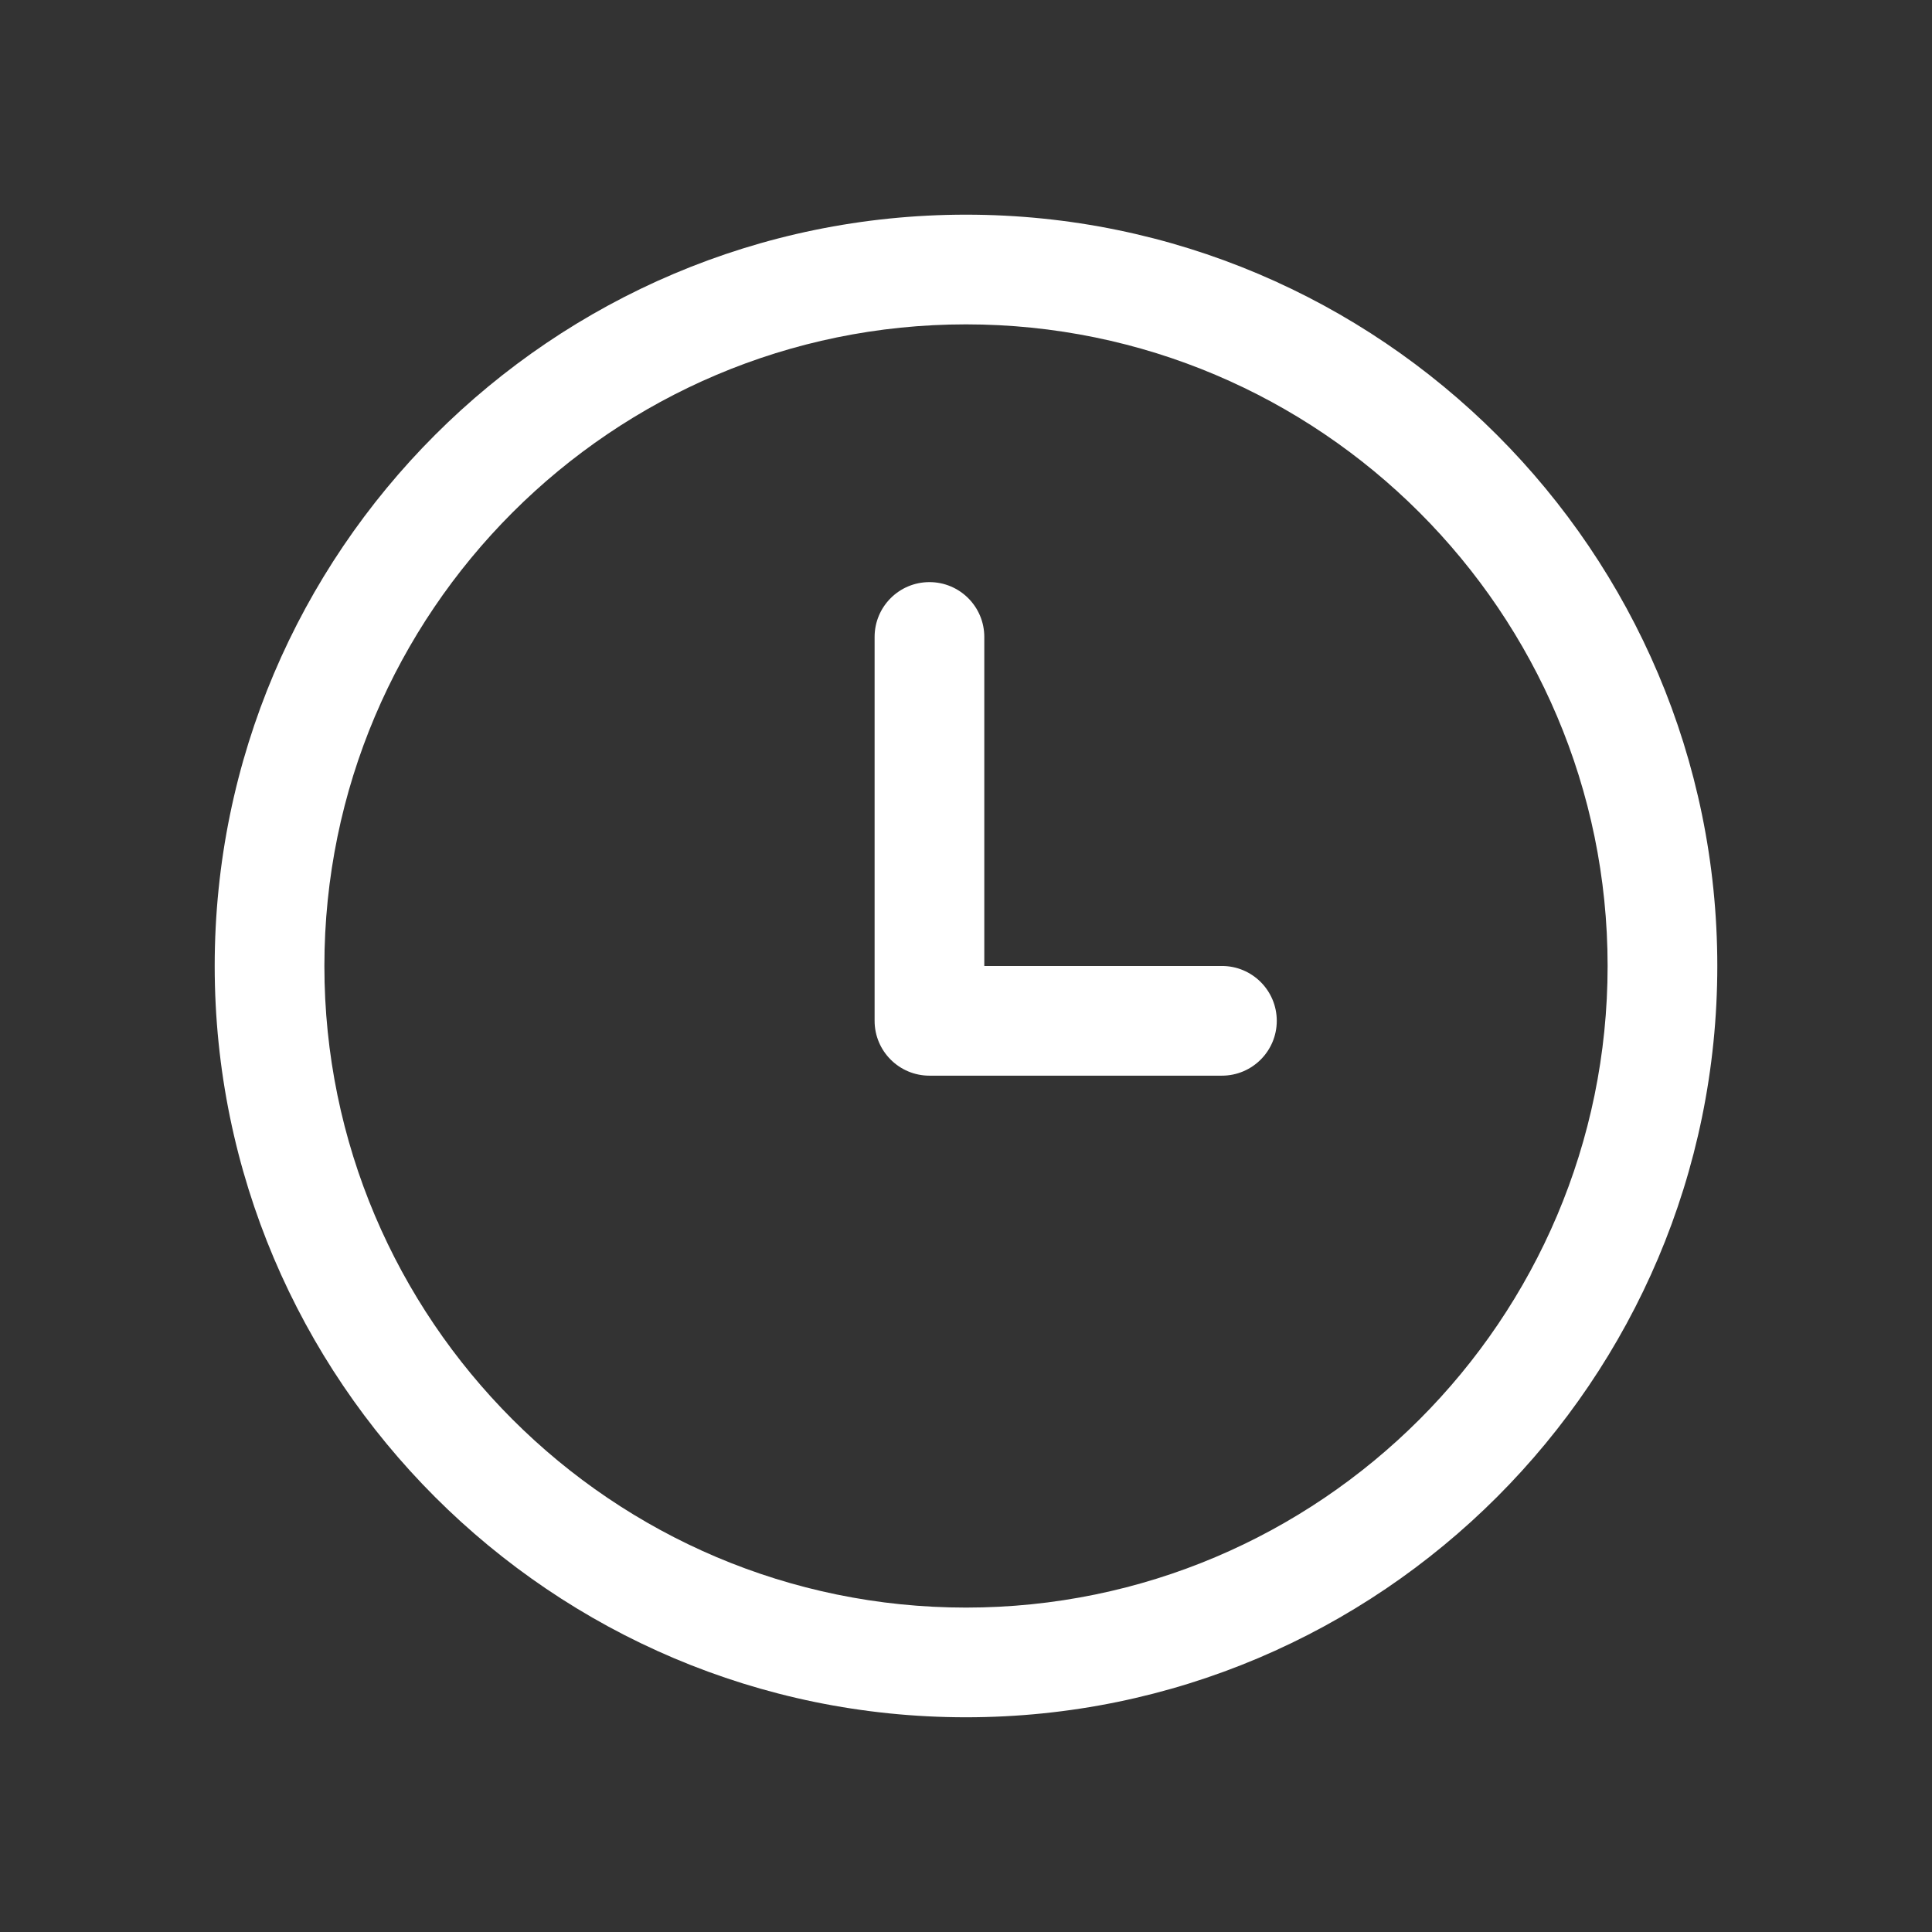 <?xml version="1.0" encoding="UTF-8" standalone="no"?>
<!DOCTYPE svg PUBLIC "-//W3C//DTD SVG 1.1//EN" "http://www.w3.org/Graphics/SVG/1.1/DTD/svg11.dtd">
<svg width="100%" height="100%" viewBox="0 0 300 300" version="1.1" xmlns="http://www.w3.org/2000/svg" xmlns:xlink="http://www.w3.org/1999/xlink" xml:space="preserve" xmlns:serif="http://www.serif.com/" style="fill-rule:evenodd;clip-rule:evenodd;stroke-linejoin:round;stroke-miterlimit:2;">
    <rect x="0" y="0" width="300" height="300" fill="#333333" stroke="none"/>
    <g transform="matrix(1,0,0,1,25,0)">
        <g transform="matrix(8.333,0,0,8.333,125,50.367)">
            <path d="M0,23.912C-6.593,23.912 -11.956,18.548 -11.956,11.956C-11.956,5.363 -6.593,0 0,0C6.593,0 11.956,5.363 11.956,11.955C11.956,18.548 6.593,23.912 0,23.912M0,-2.044C-7.719,-2.044 -14,4.236 -14,11.956C-14,19.676 -7.719,25.956 0,25.956C7.72,25.956 14,19.676 14,11.956C14,4.236 7.719,-2.044 0,-2.044" style="fill:white;fill-rule:nonzero;"/>
        </g>
        <g transform="matrix(8.333,0,0,8.333,164.74,107.423)">
            <path d="M0,5.109L-4.428,5.109L-4.428,-1.022C-4.428,-1.587 -4.886,-2.044 -5.45,-2.044C-6.015,-2.044 -6.472,-1.587 -6.472,-1.022L-6.472,6.131C-6.472,6.695 -6.015,7.153 -5.45,7.153L0,7.153C0.564,7.153 1.022,6.695 1.022,6.131C1.022,5.566 0.564,5.109 0,5.109" style="fill:white;fill-rule:nonzero;"/>
        </g>
    </g>
</svg>
